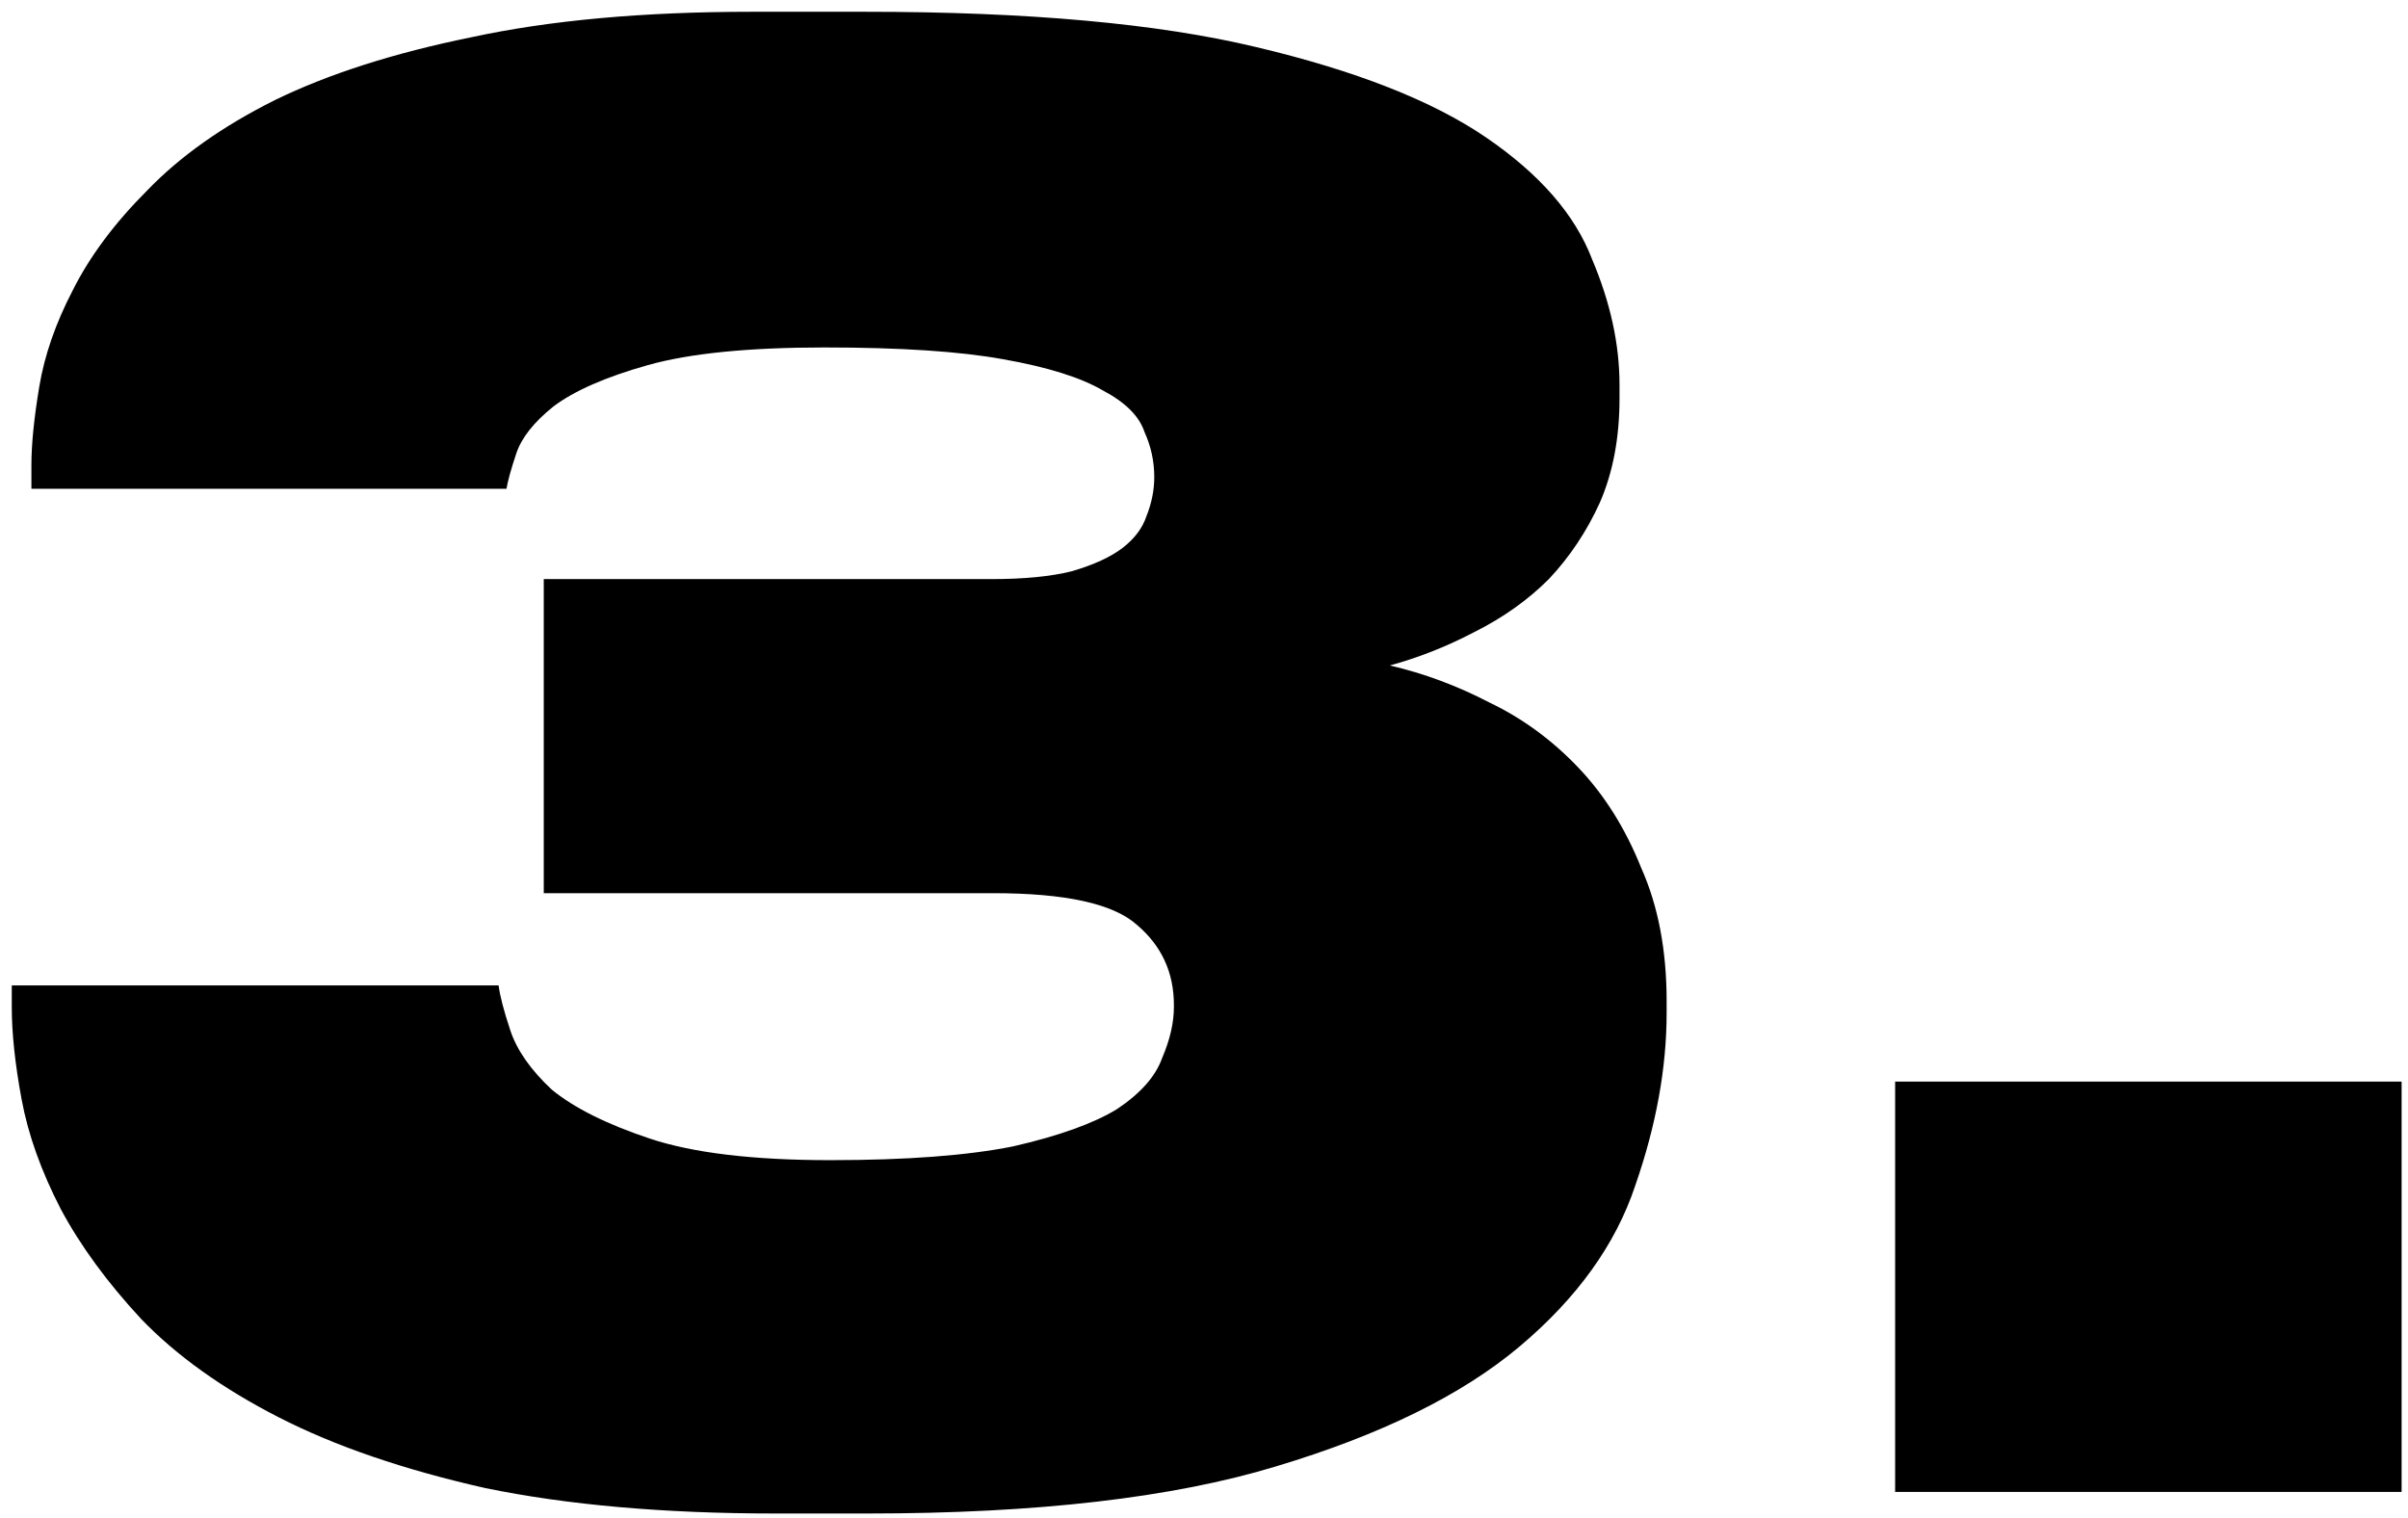 <?xml version="1.0" encoding="UTF-8"?> <svg xmlns="http://www.w3.org/2000/svg" width="184" height="116" viewBox="0 0 184 116" fill="none"><path d="M59.25 115.65C50.75 115.65 43.35 115 37.05 113.7C30.85 112.3 25.6 110.5 21.3 108.3C17 106.1 13.5 103.6 10.8 100.8C8.2 98 6.15 95.2 4.65 92.4C3.15 89.5 2.15 86.7 1.65 84C1.15 81.3 0.9 78.95 0.9 76.95V75.3H38.1C38.2 76.1 38.5 77.25 39 78.75C39.5 80.25 40.55 81.75 42.15 83.25C43.85 84.65 46.35 85.9 49.65 87C52.95 88.1 57.55 88.65 63.45 88.65C69.25 88.65 73.9 88.3 77.4 87.6C80.9 86.8 83.55 85.85 85.35 84.75C87.15 83.55 88.3 82.25 88.8 80.85C89.4 79.45 89.7 78.15 89.7 76.95V76.8C89.7 74.3 88.75 72.25 86.85 70.65C85.05 69.05 81.4 68.25 75.9 68.25H41.55V44.25H75.75C78.25 44.25 80.3 44.05 81.9 43.65C83.6 43.15 84.9 42.55 85.8 41.85C86.7 41.15 87.3 40.35 87.6 39.45C88 38.45 88.2 37.45 88.2 36.45C88.2 35.25 87.95 34.1 87.45 33C87.05 31.8 86 30.75 84.3 29.85C82.6 28.85 80.05 28.05 76.65 27.45C73.35 26.85 68.8 26.55 63 26.55C57.2 26.55 52.7 27 49.5 27.9C46.3 28.8 43.9 29.85 42.3 31.05C40.8 32.25 39.85 33.45 39.45 34.65C39.05 35.85 38.8 36.75 38.7 37.35H2.4V35.55C2.4 33.95 2.6 31.95 3 29.55C3.4 27.15 4.25 24.7 5.55 22.2C6.85 19.6 8.75 17.05 11.25 14.55C13.75 11.95 17 9.65 21 7.65C25.1 5.65 30.1 4.05 36 2.85C42 1.55 49.15 0.9 57.45 0.9H66.15C78.55 0.9 88.5 1.8 96 3.6C103.6 5.4 109.45 7.7 113.55 10.5C117.65 13.3 120.35 16.4 121.65 19.8C123.05 23.1 123.75 26.3 123.75 29.4V30.45C123.75 33.45 123.25 36.1 122.25 38.4C121.25 40.6 119.95 42.55 118.35 44.25C116.75 45.85 114.85 47.2 112.65 48.3C110.55 49.4 108.4 50.25 106.2 50.85C108.8 51.45 111.35 52.4 113.85 53.7C116.35 54.9 118.6 56.55 120.6 58.65C122.6 60.75 124.2 63.3 125.4 66.3C126.7 69.2 127.35 72.6 127.35 76.5V77.4C127.35 81.6 126.55 86 124.95 90.6C123.45 95.1 120.5 99.2 116.1 102.9C111.7 106.6 105.5 109.65 97.5 112.05C89.6 114.45 79.2 115.65 66.3 115.65H59.25ZM183.511 114H144.811V82.65H183.511V114Z" fill="black"></path></svg> 